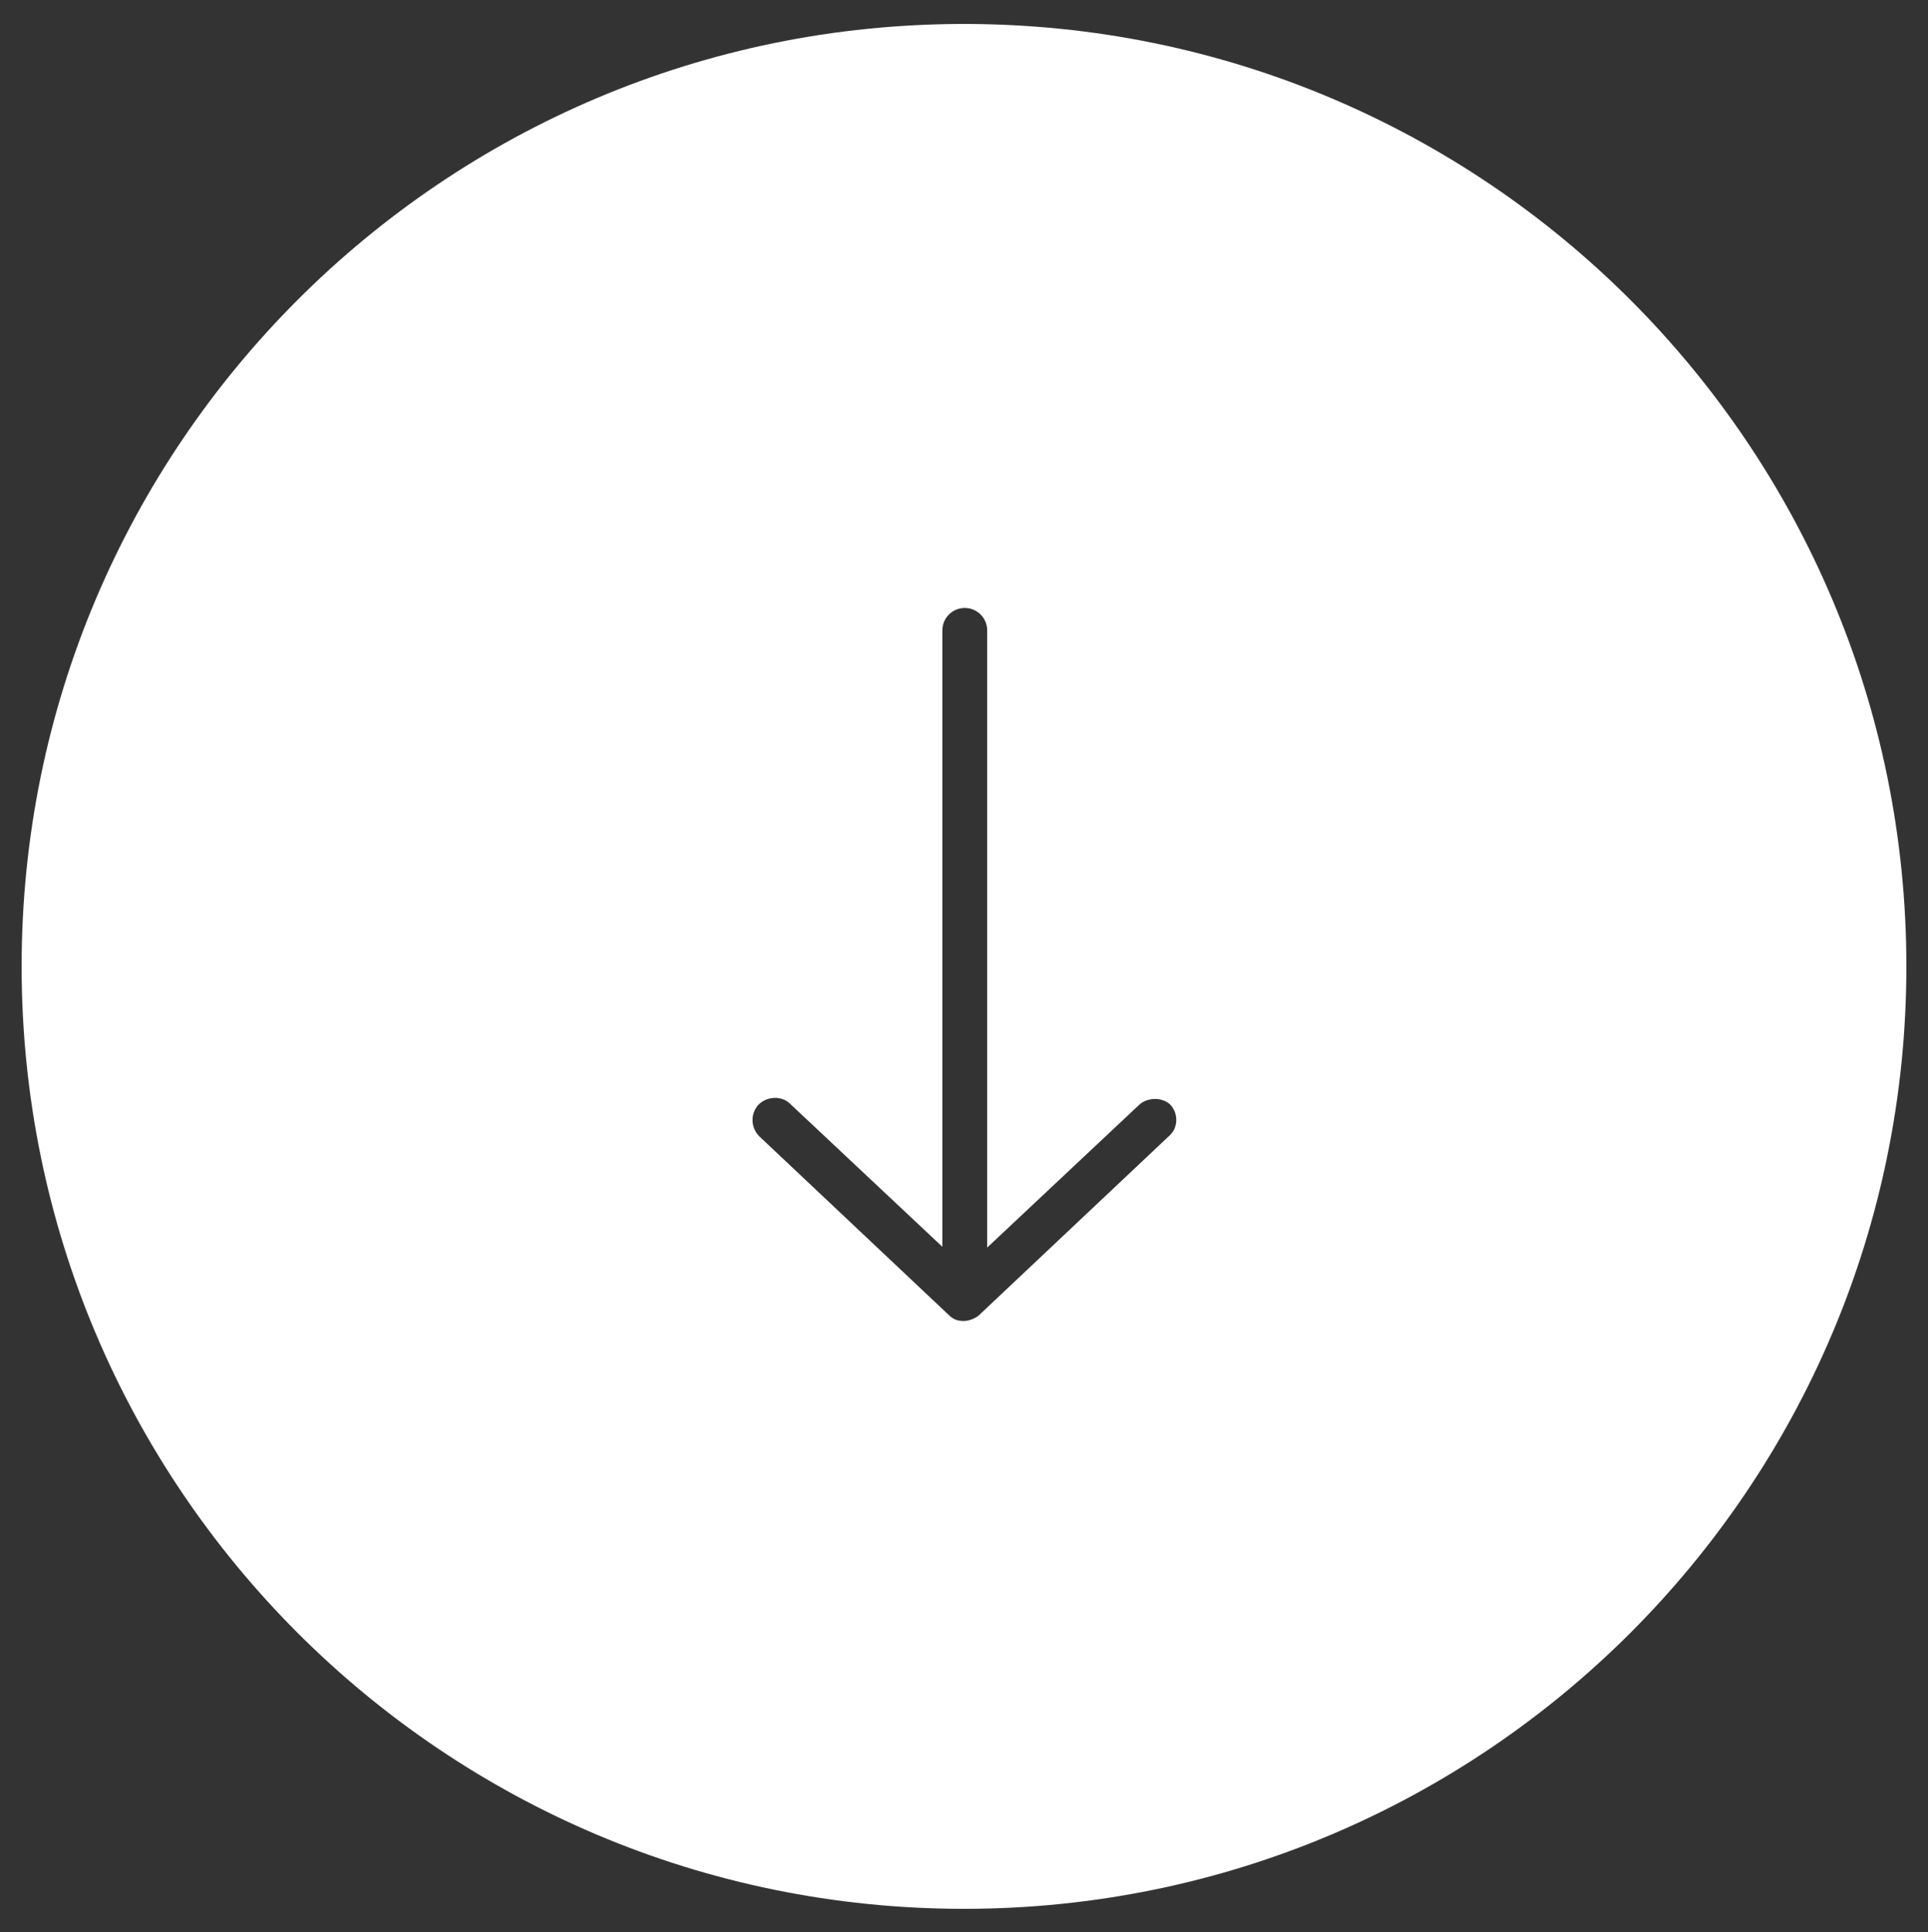 <?xml version="1.0" encoding="utf-8"?>
<!-- Generator: Adobe Illustrator 24.2.3, SVG Export Plug-In . SVG Version: 6.00 Build 0)  -->
<svg version="1.1" id="Layer_1" xmlns="http://www.w3.org/2000/svg" xmlns:xlink="http://www.w3.org/1999/xlink" x="0px" y="0px"
	 viewBox="0 0 249.6 250.1" style="enable-background:new 0 0 249.6 250.1;" xml:space="preserve">
<rect x="0" y="0" width="249.6" height="250.1" fill="#333333" stroke="none"/>
<style type="text/css">
	.st0{fill:#FFFFFF;}
</style>
<path class="st0" d="M124.8,3.1c-67.4,0-122,54.6-122,122s54.6,122,122,122c67.4,0,122-54.6,122-122S192.2,3.1,124.8,3.1z
	 M151.3,147.1l-24.5,23.1c-0.4,0.4-1.3,0.8-2,0.8c-0.7,0-1.3-0.1-2-0.8l-24.5-23.1c-1.1-1.1-1.2-2.9-0.1-4.1c1.1-1.1,3-1.2,4.1-0.1
	l19.7,18.5V81.6c0-1.6,1.3-2.9,2.9-2.9s2.9,1.3,2.9,2.9v79.9l19.7-18.5c1.1-1,3.1-1,4.1,0.1C152.6,144.3,152.5,146.1,151.3,147.1z"
	/>
</svg>